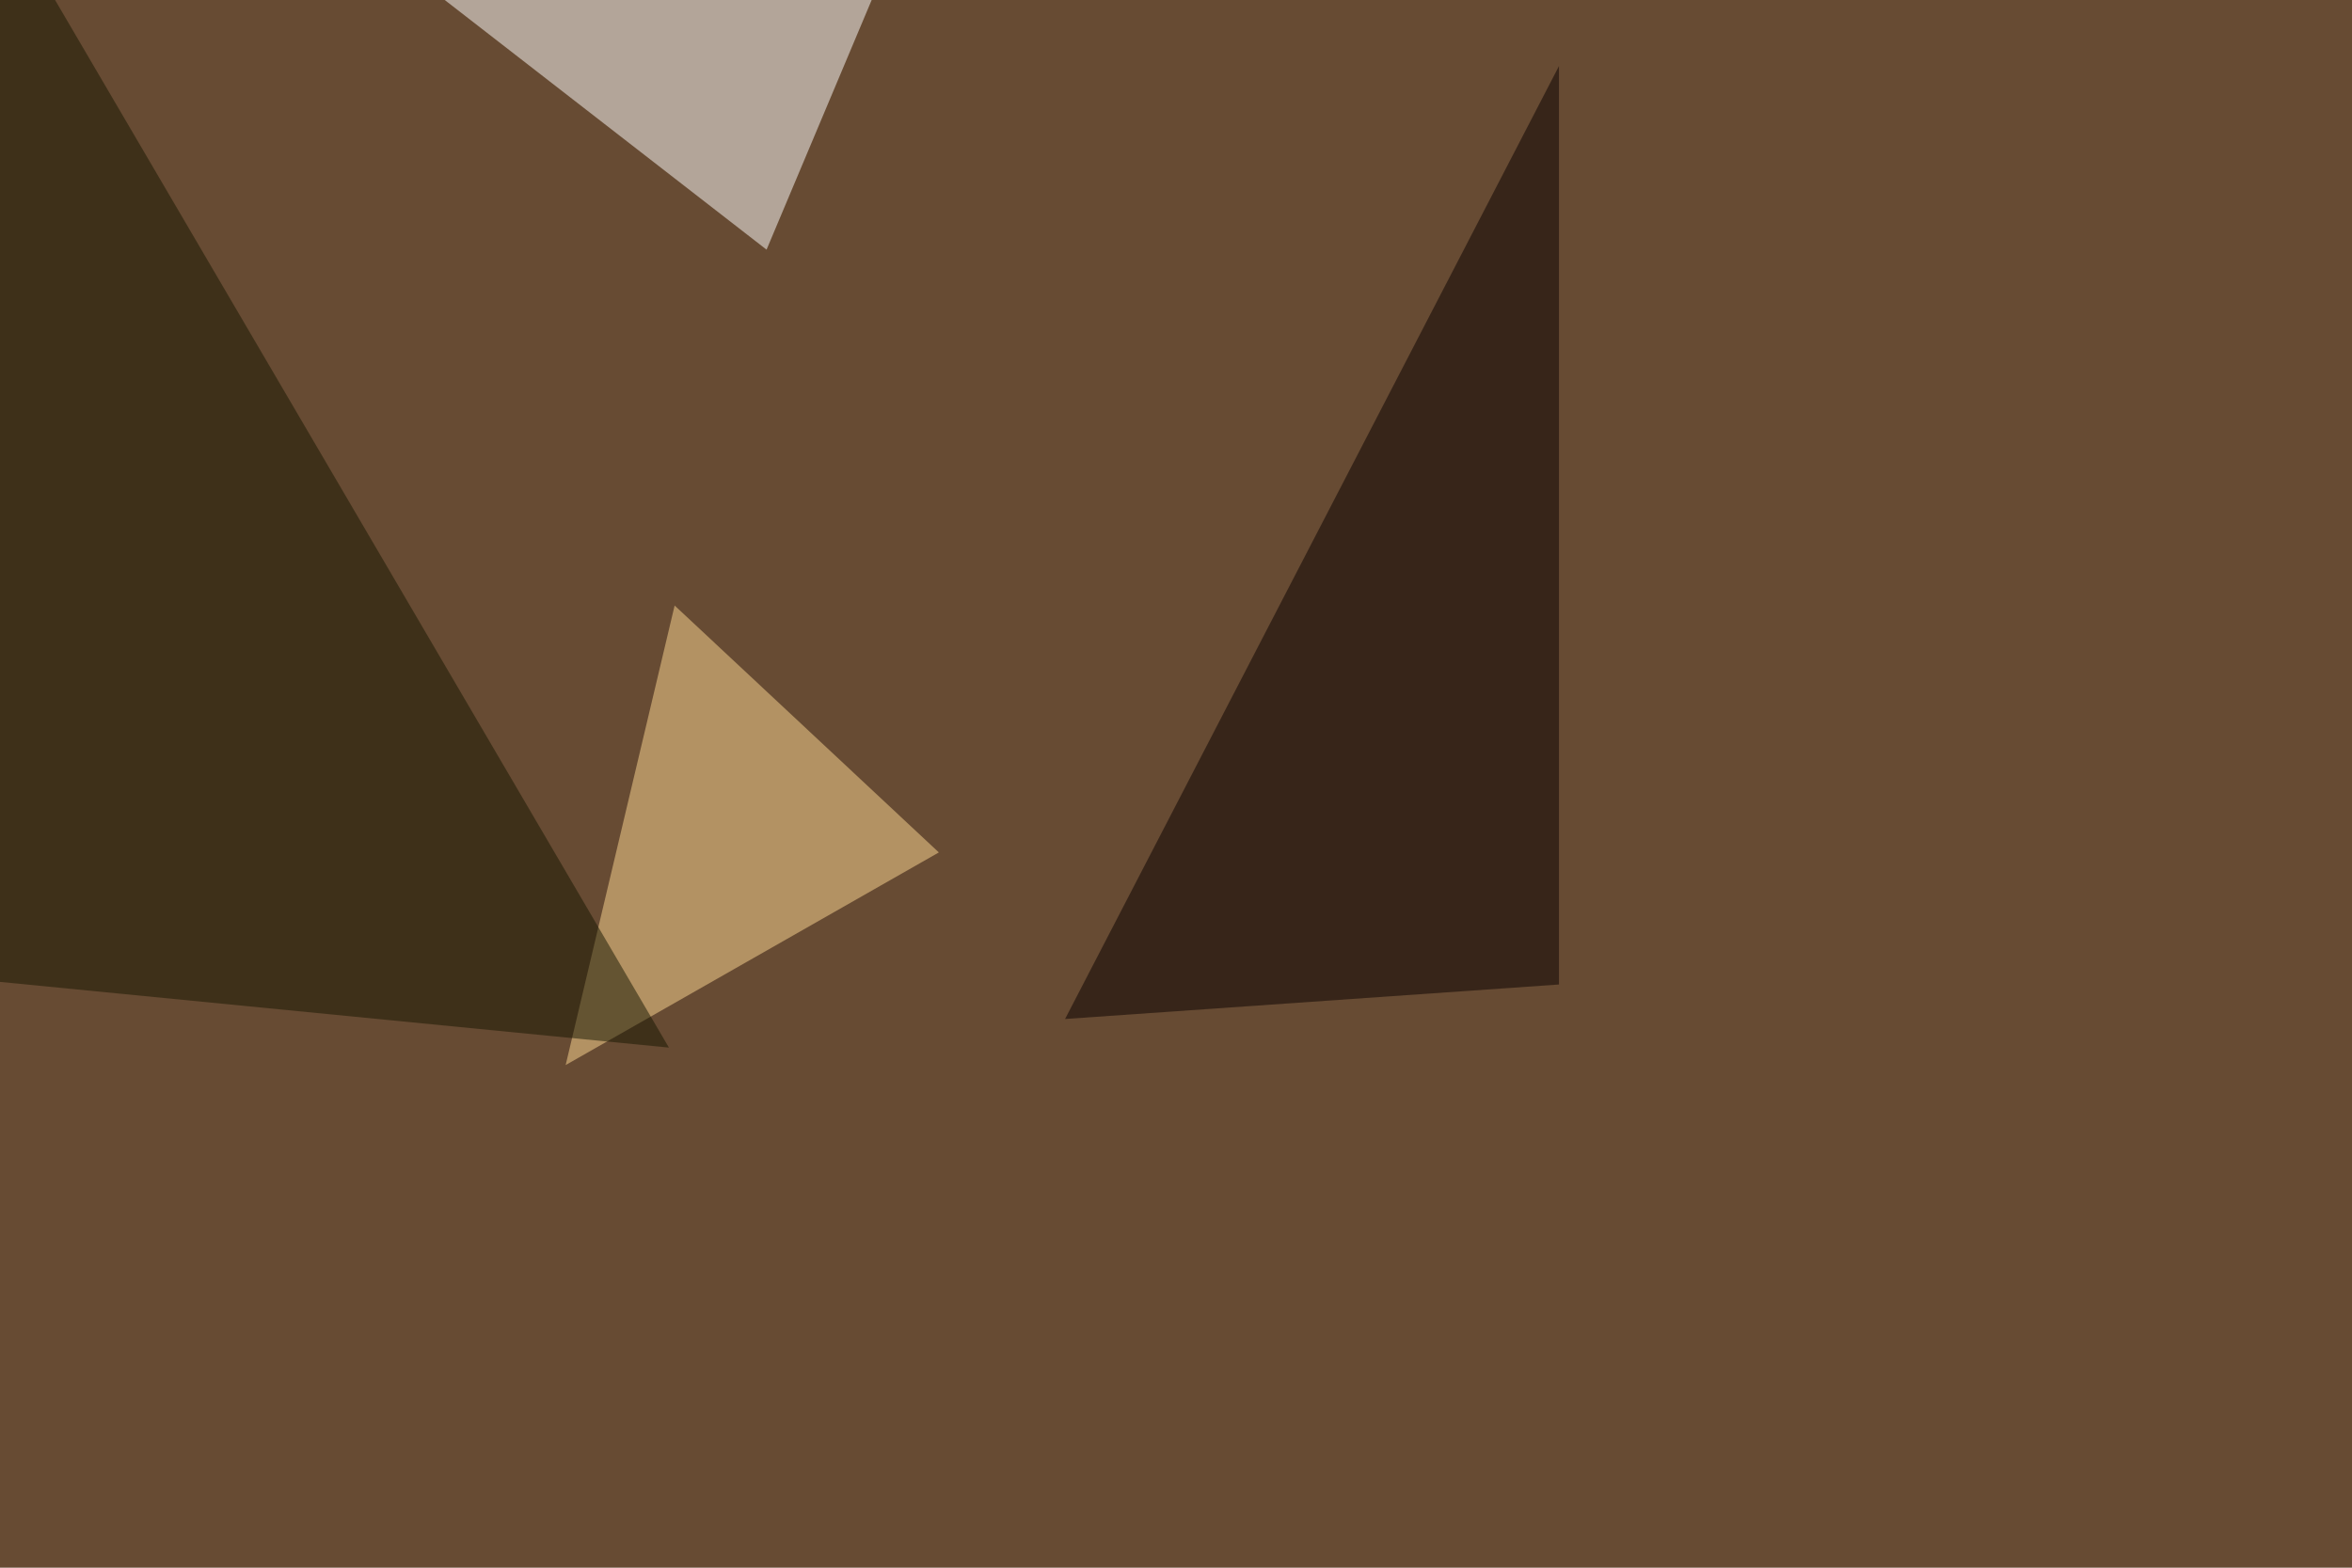 <svg xmlns="http://www.w3.org/2000/svg" width="1200" height="800" ><filter id="a"><feGaussianBlur stdDeviation="55"/></filter><rect width="100%" height="100%" fill="#674b33"/><g filter="url(#a)"><g fill-opacity=".5"><path fill="#fff" d="M461.4-39.6l-293-5.8 222.7 172.8z"/><path fill="#ffda94" d="M288.6 543.5L479 435 344.2 309z"/><path fill="#171701" d="M1.5-45.4l-47 542 386.8 38z"/><path fill="#080000" d="M795.4 33.7v468.7l-252 17.6z"/></g></g></svg>